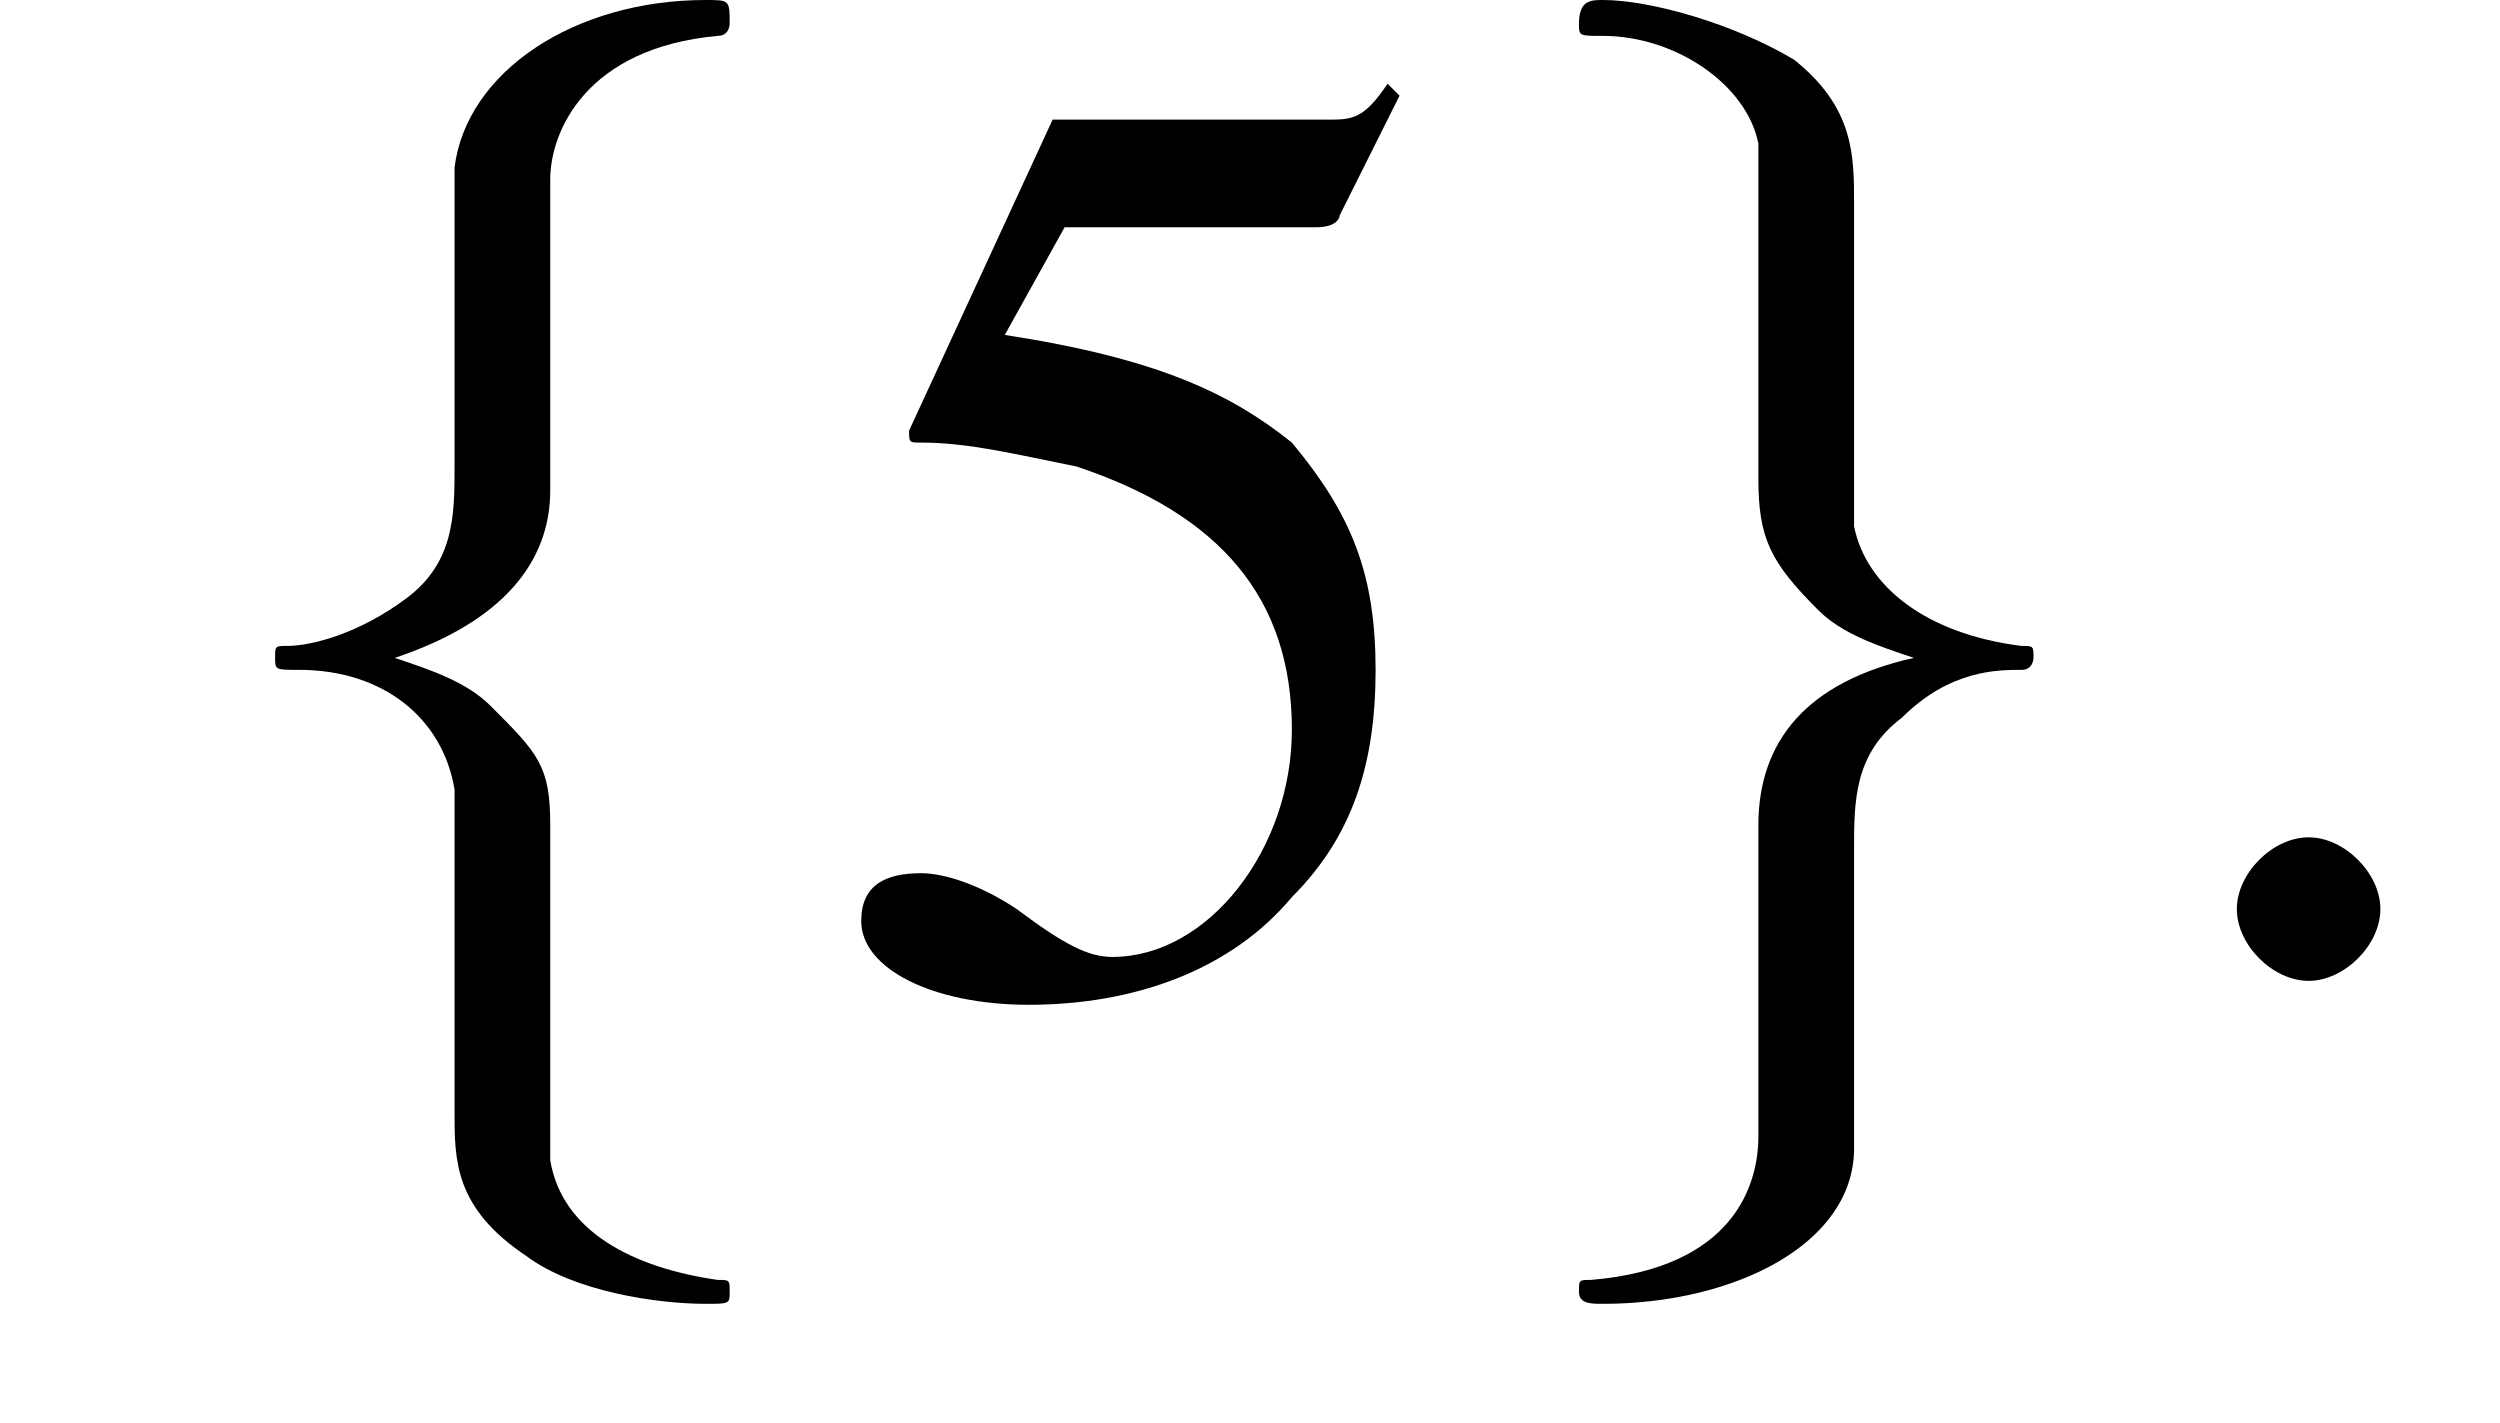 <?xml version='1.0' encoding='UTF-8'?>
<!---3.6-->
<svg version='1.1' xmlns='http://www.w3.org/2000/svg' xmlns:xlink='http://www.w3.org/1999/xlink' width='20.9pt' height='11.9pt' viewBox='226.2 74.1 20.9 11.9'>
<defs>
<path id='g7-58' d='M2.1-.6C2.1-.9 1.8-1.2 1.5-1.2S.9-.9 .9-.6S1.2 0 1.5 0S2.1-.3 2.1-.6Z'/>
<use id='g11-53' xlink:href='#g3-53'/>
<path id='g3-53' d='M2-6.3H4.1C4.3-6.3 4.3-6.4 4.3-6.4L4.8-7.4L4.7-7.5C4.5-7.2 4.4-7.2 4.2-7.2H1.9L.7-4.6C.7-4.6 .7-4.6 .7-4.6C.7-4.5 .7-4.5 .8-4.5C1.2-4.5 1.6-4.4 2.1-4.3C3.3-3.9 3.9-3.2 3.9-2.1C3.9-1.1 3.2-.2 2.4-.2C2.2-.2 2-.3 1.6-.6C1.3-.8 1-.9 .8-.9C.5-.9 .3-.8 .3-.5C.3-.1 .9 .2 1.7 .2C2.6 .2 3.4-.1 3.9-.7C4.4-1.2 4.6-1.8 4.6-2.6C4.6-3.4 4.4-3.9 3.9-4.5C3.4-4.9 2.8-5.2 1.5-5.4L2-6.3Z'/>
<path id='g1-0' d='M7.2-2.5C7.3-2.5 7.5-2.5 7.5-2.7S7.3-2.9 7.2-2.9H1.3C1.1-2.9 .9-2.9 .9-2.7S1.1-2.5 1.3-2.5H7.2Z'/>
<path id='g1-102' d='M3.1-6.7C3.1-7.1 3.4-7.8 4.5-7.9C4.6-7.9 4.6-8 4.6-8C4.6-8.2 4.6-8.2 4.4-8.2C3.3-8.2 2.4-7.6 2.3-6.8V-4.3C2.3-3.9 2.3-3.5 1.9-3.2C1.5-2.9 1.1-2.8 .9-2.8C.8-2.8 .8-2.8 .8-2.7C.8-2.6 .8-2.6 1-2.6C1.7-2.6 2.2-2.2 2.3-1.6C2.3-1.5 2.3-1.5 2.3-1.1V1.1C2.3 1.5 2.3 1.9 2.9 2.3C3.3 2.6 4 2.7 4.4 2.7C4.6 2.7 4.6 2.7 4.6 2.6C4.6 2.5 4.6 2.5 4.5 2.5C3.8 2.4 3.2 2.1 3.1 1.5C3.1 1.4 3.1 1.4 3.1 1V-1.3C3.1-1.8 3-1.9 2.6-2.3C2.4-2.5 2.1-2.6 1.8-2.7C2.7-3 3.1-3.5 3.1-4.1V-6.7Z'/>
<path id='g1-103' d='M2.3 1.3C2.3 1.7 2.1 2.4 .9 2.5C.8 2.5 .8 2.5 .8 2.6C.8 2.7 .9 2.7 1 2.7C2.1 2.7 3.1 2.2 3.1 1.4V-1.1C3.1-1.5 3.1-1.9 3.5-2.2C3.9-2.6 4.3-2.6 4.5-2.6C4.6-2.6 4.6-2.7 4.6-2.7C4.6-2.8 4.6-2.8 4.5-2.8C3.7-2.9 3.2-3.3 3.1-3.8C3.1-3.9 3.1-3.9 3.1-4.3V-6.5C3.1-6.9 3.1-7.3 2.6-7.7C2.1-8 1.4-8.2 1-8.2C.9-8.2 .8-8.2 .8-8C.8-7.9 .8-7.9 1-7.9C1.6-7.9 2.2-7.5 2.3-7C2.3-6.9 2.3-6.8 2.3-6.5V-4.2C2.3-3.7 2.4-3.5 2.8-3.1C3-2.9 3.3-2.8 3.6-2.7C2.7-2.5 2.3-2 2.3-1.3V1.3Z'/>
</defs>
<g id='page1'>

<use x='227.7' y='82.3' xlink:href='#g1-102'/>
<use x='233.1' y='82.3' xlink:href='#g11-53'/>
<use x='238.6' y='82.3' xlink:href='#g1-103'/>
<use x='244' y='82.3' xlink:href='#g7-58'/>
</g>
</svg>